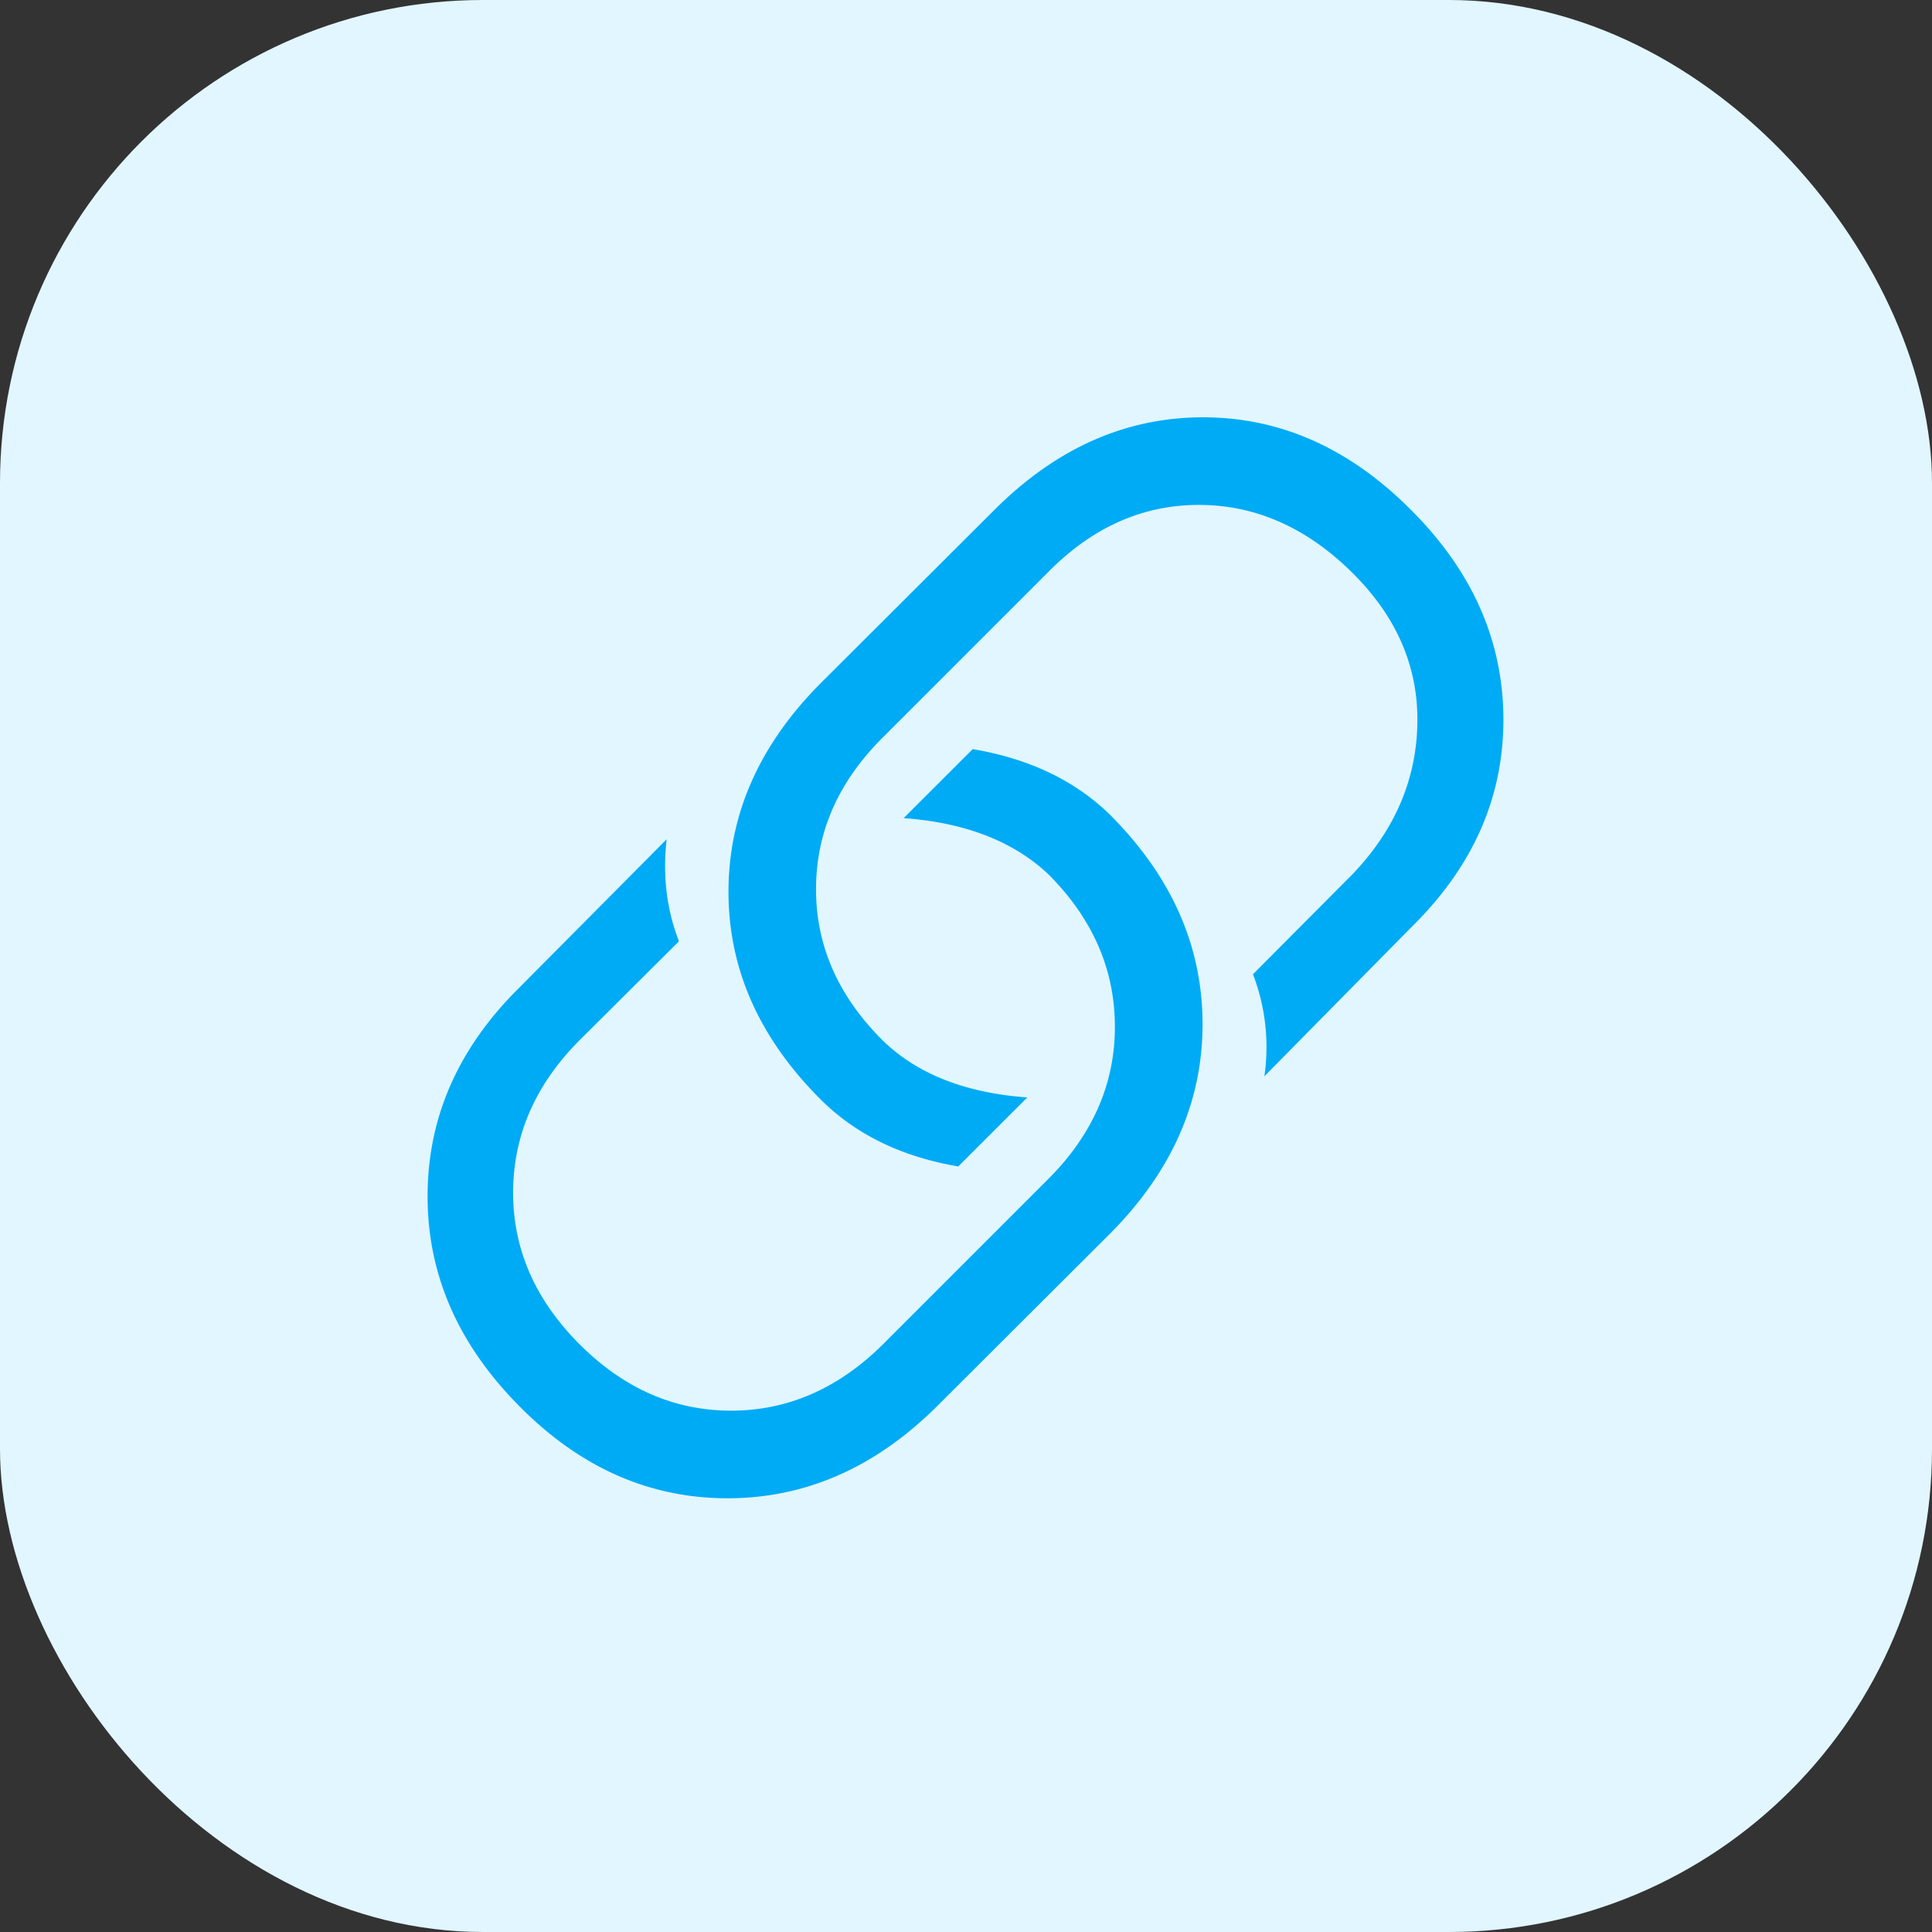 <svg xmlns="http://www.w3.org/2000/svg" width="32" height="32" fill="none"><rect width="100%" height="100%" fill="#333333" stroke="none"/><rect width="32" height="32" fill="#E1F6FF" rx="8"/><path fill="#00ABF5" d="M15.872 19.32c-.933-.159-1.69-.526-2.27-1.1-1.024-1.019-1.536-2.168-1.536-3.448 0-1.286.512-2.441 1.536-3.465l2.867-2.86c1.024-1.023 2.177-1.535 3.457-1.535 1.28 0 2.429.512 3.447 1.536 1.019 1.018 1.528 2.176 1.528 3.473 0 1.292-.506 2.435-1.519 3.431l-2.44 2.475a3.358 3.358 0 0 0-.189-1.69l1.639-1.647c.706-.734 1.067-1.57 1.084-2.509.017-.944-.35-1.784-1.101-2.518-.751-.733-1.59-1.1-2.518-1.1-.927 0-1.755.367-2.483 1.1l-2.748 2.748c-.74.734-1.11 1.573-1.11 2.518 0 .939.37 1.775 1.11 2.509.569.552 1.366.865 2.39.939l-1.144 1.143Zm.239-6.912c.944.159 1.707.526 2.287 1.1 1.013 1.019 1.52 2.171 1.52 3.457 0 1.28-.507 2.432-1.52 3.456l-2.867 2.86c-1.024 1.023-2.185 1.535-3.482 1.535-1.297 0-2.45-.512-3.457-1.536-1.007-1.018-1.51-2.173-1.51-3.465 0-1.297.5-2.443 1.502-3.439l2.458-2.475c-.069.603 0 1.167.204 1.69l-1.655 1.647c-.728.734-1.092 1.573-1.092 2.518 0 .938.367 1.775 1.1 2.509.734.733 1.57 1.1 2.51 1.1.938 0 1.777-.366 2.517-1.1l2.748-2.748c.728-.734 1.092-1.57 1.092-2.51 0-.944-.364-1.783-1.092-2.517-.58-.552-1.382-.865-2.407-.939l1.144-1.143Z"/></svg>
